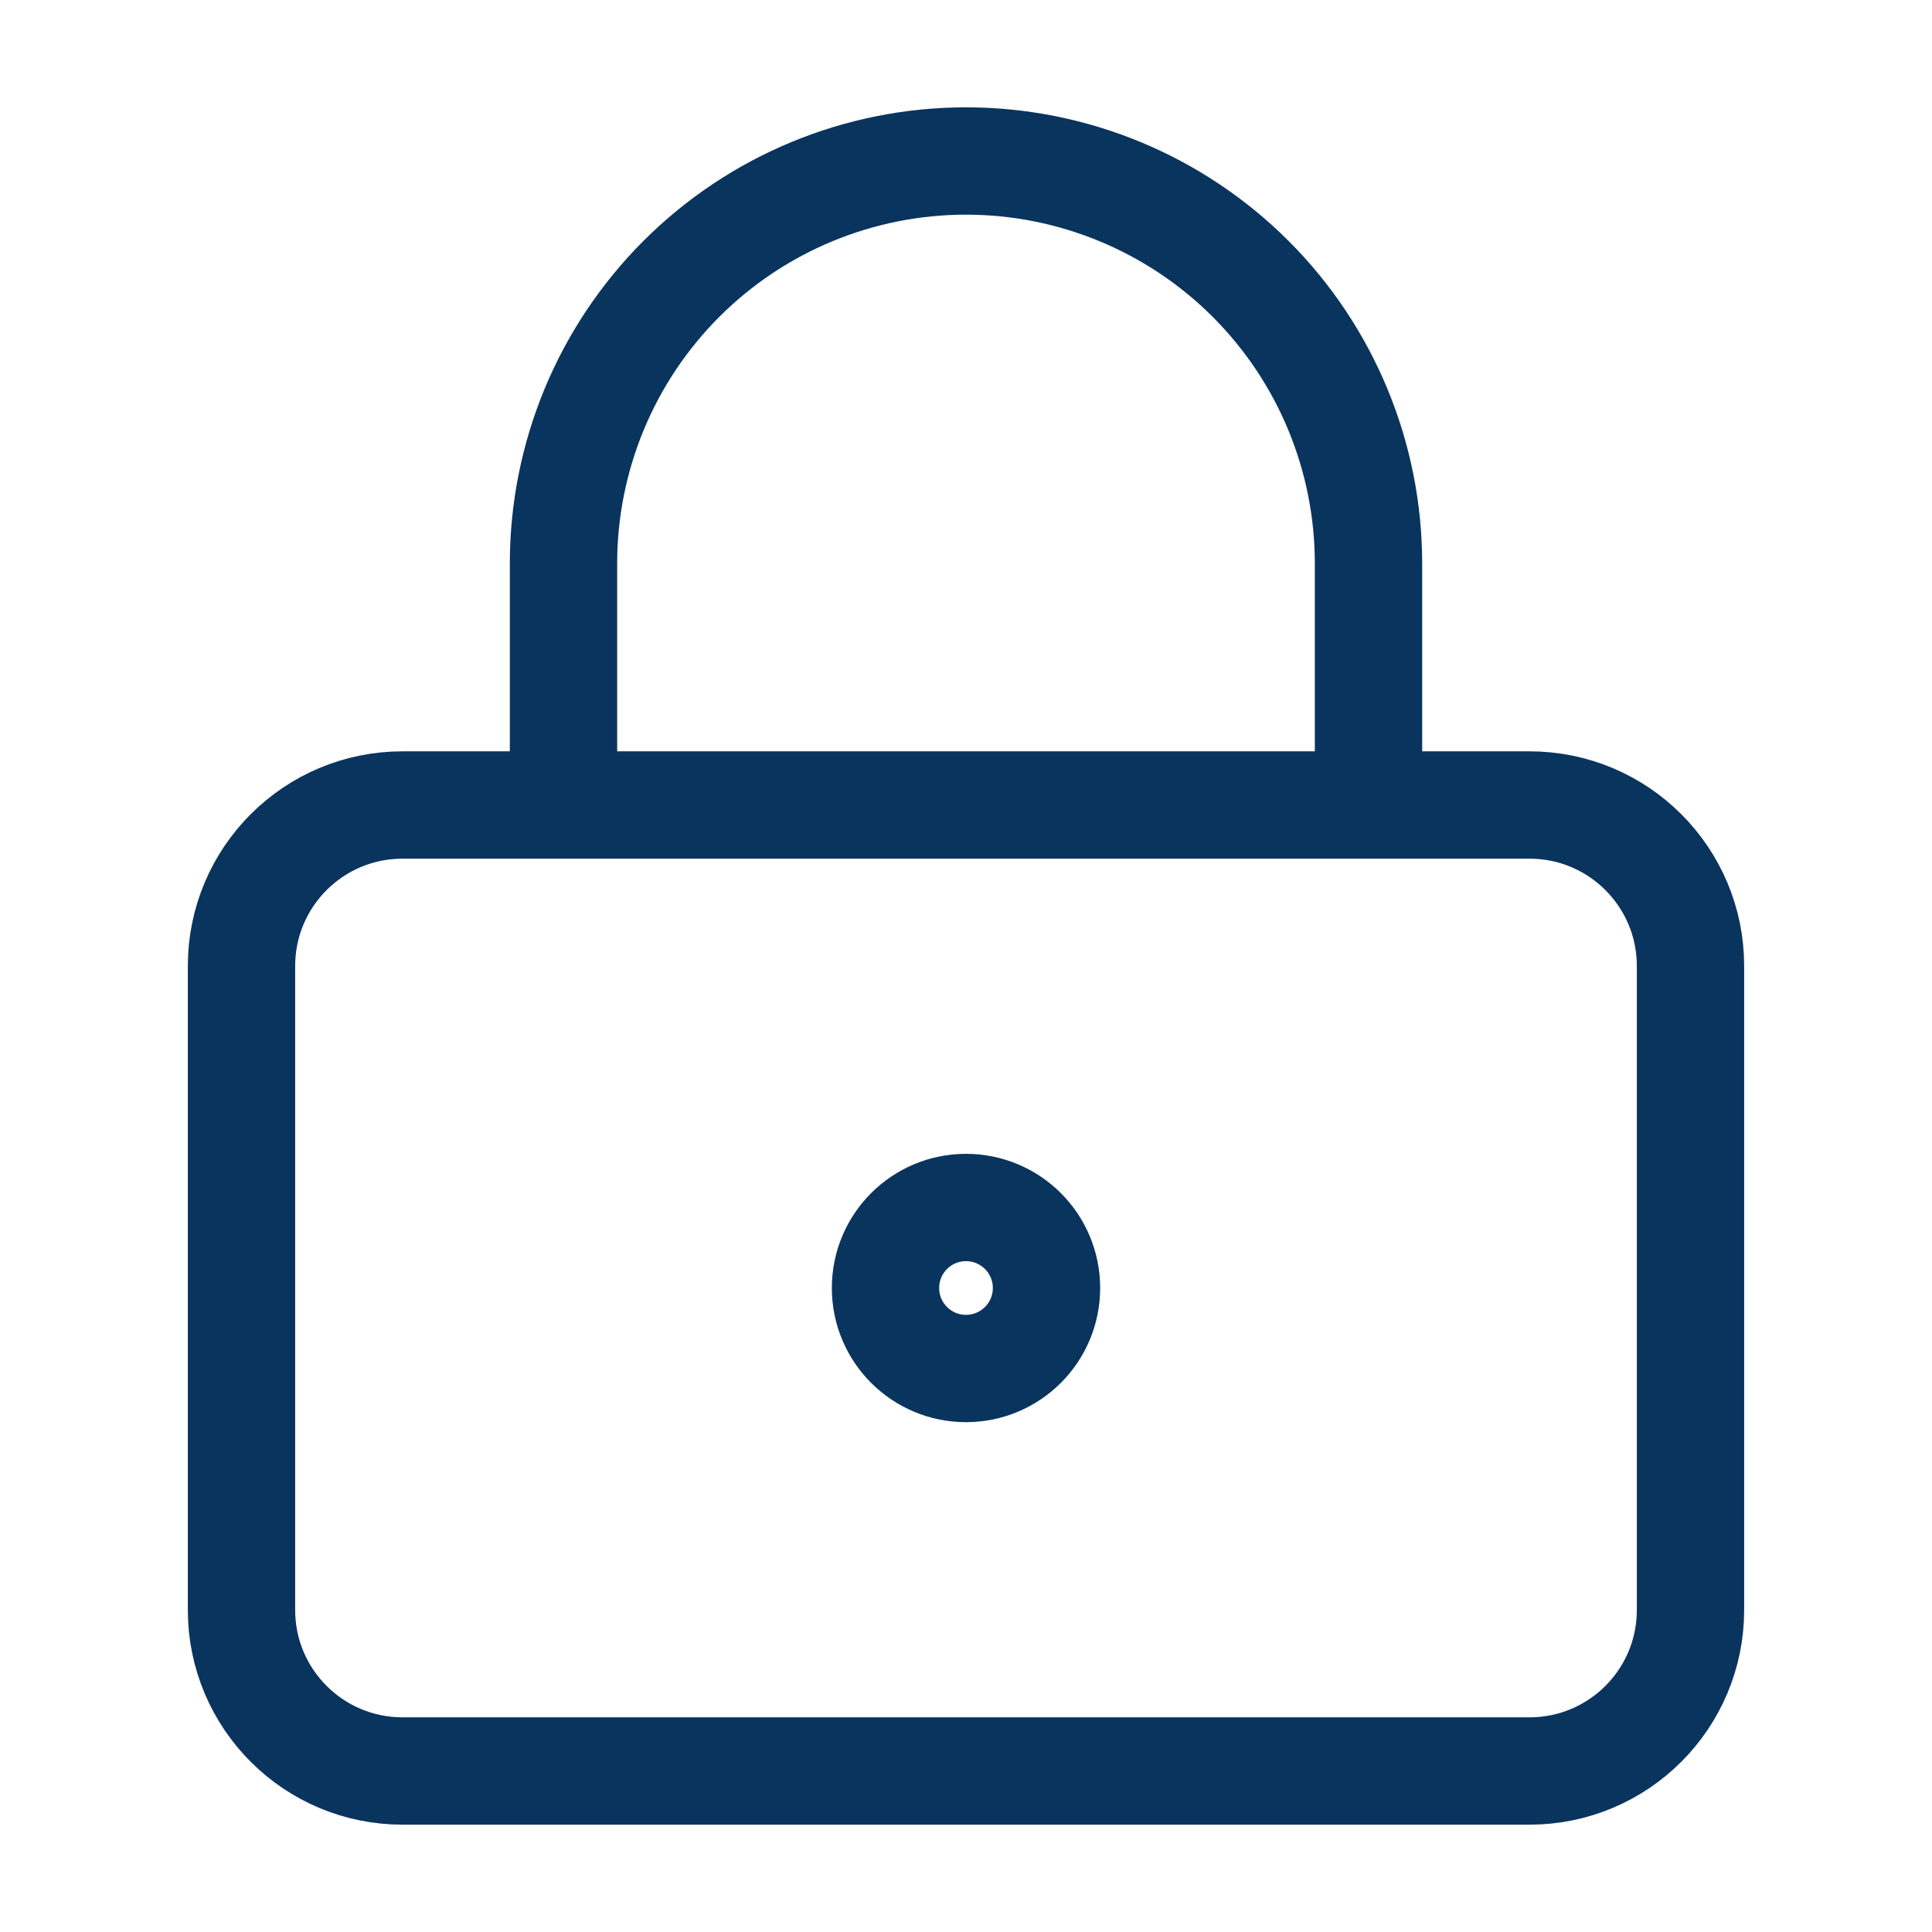 <svg width="72" height="72" viewBox="0 0 72 72" fill="none" xmlns="http://www.w3.org/2000/svg">
<path d="M21 30V21C21 17.022 22.58 13.206 25.393 10.393C28.206 7.58 32.022 6 36 6C39.978 6 43.794 7.58 46.607 10.393C49.42 13.206 51 17.022 51 21V30M39 48C39 49.657 37.657 51 36 51C34.343 51 33 49.657 33 48C33 46.343 34.343 45 36 45C37.657 45 39 46.343 39 48ZM15 30H57C60.314 30 63 32.686 63 36V60C63 63.314 60.314 66 57 66H15C11.686 66 9 63.314 9 60V36C9 32.686 11.686 30 15 30Z" stroke="#09345E" stroke-width="4" stroke-linecap="round" stroke-linejoin="round"/>
</svg>
